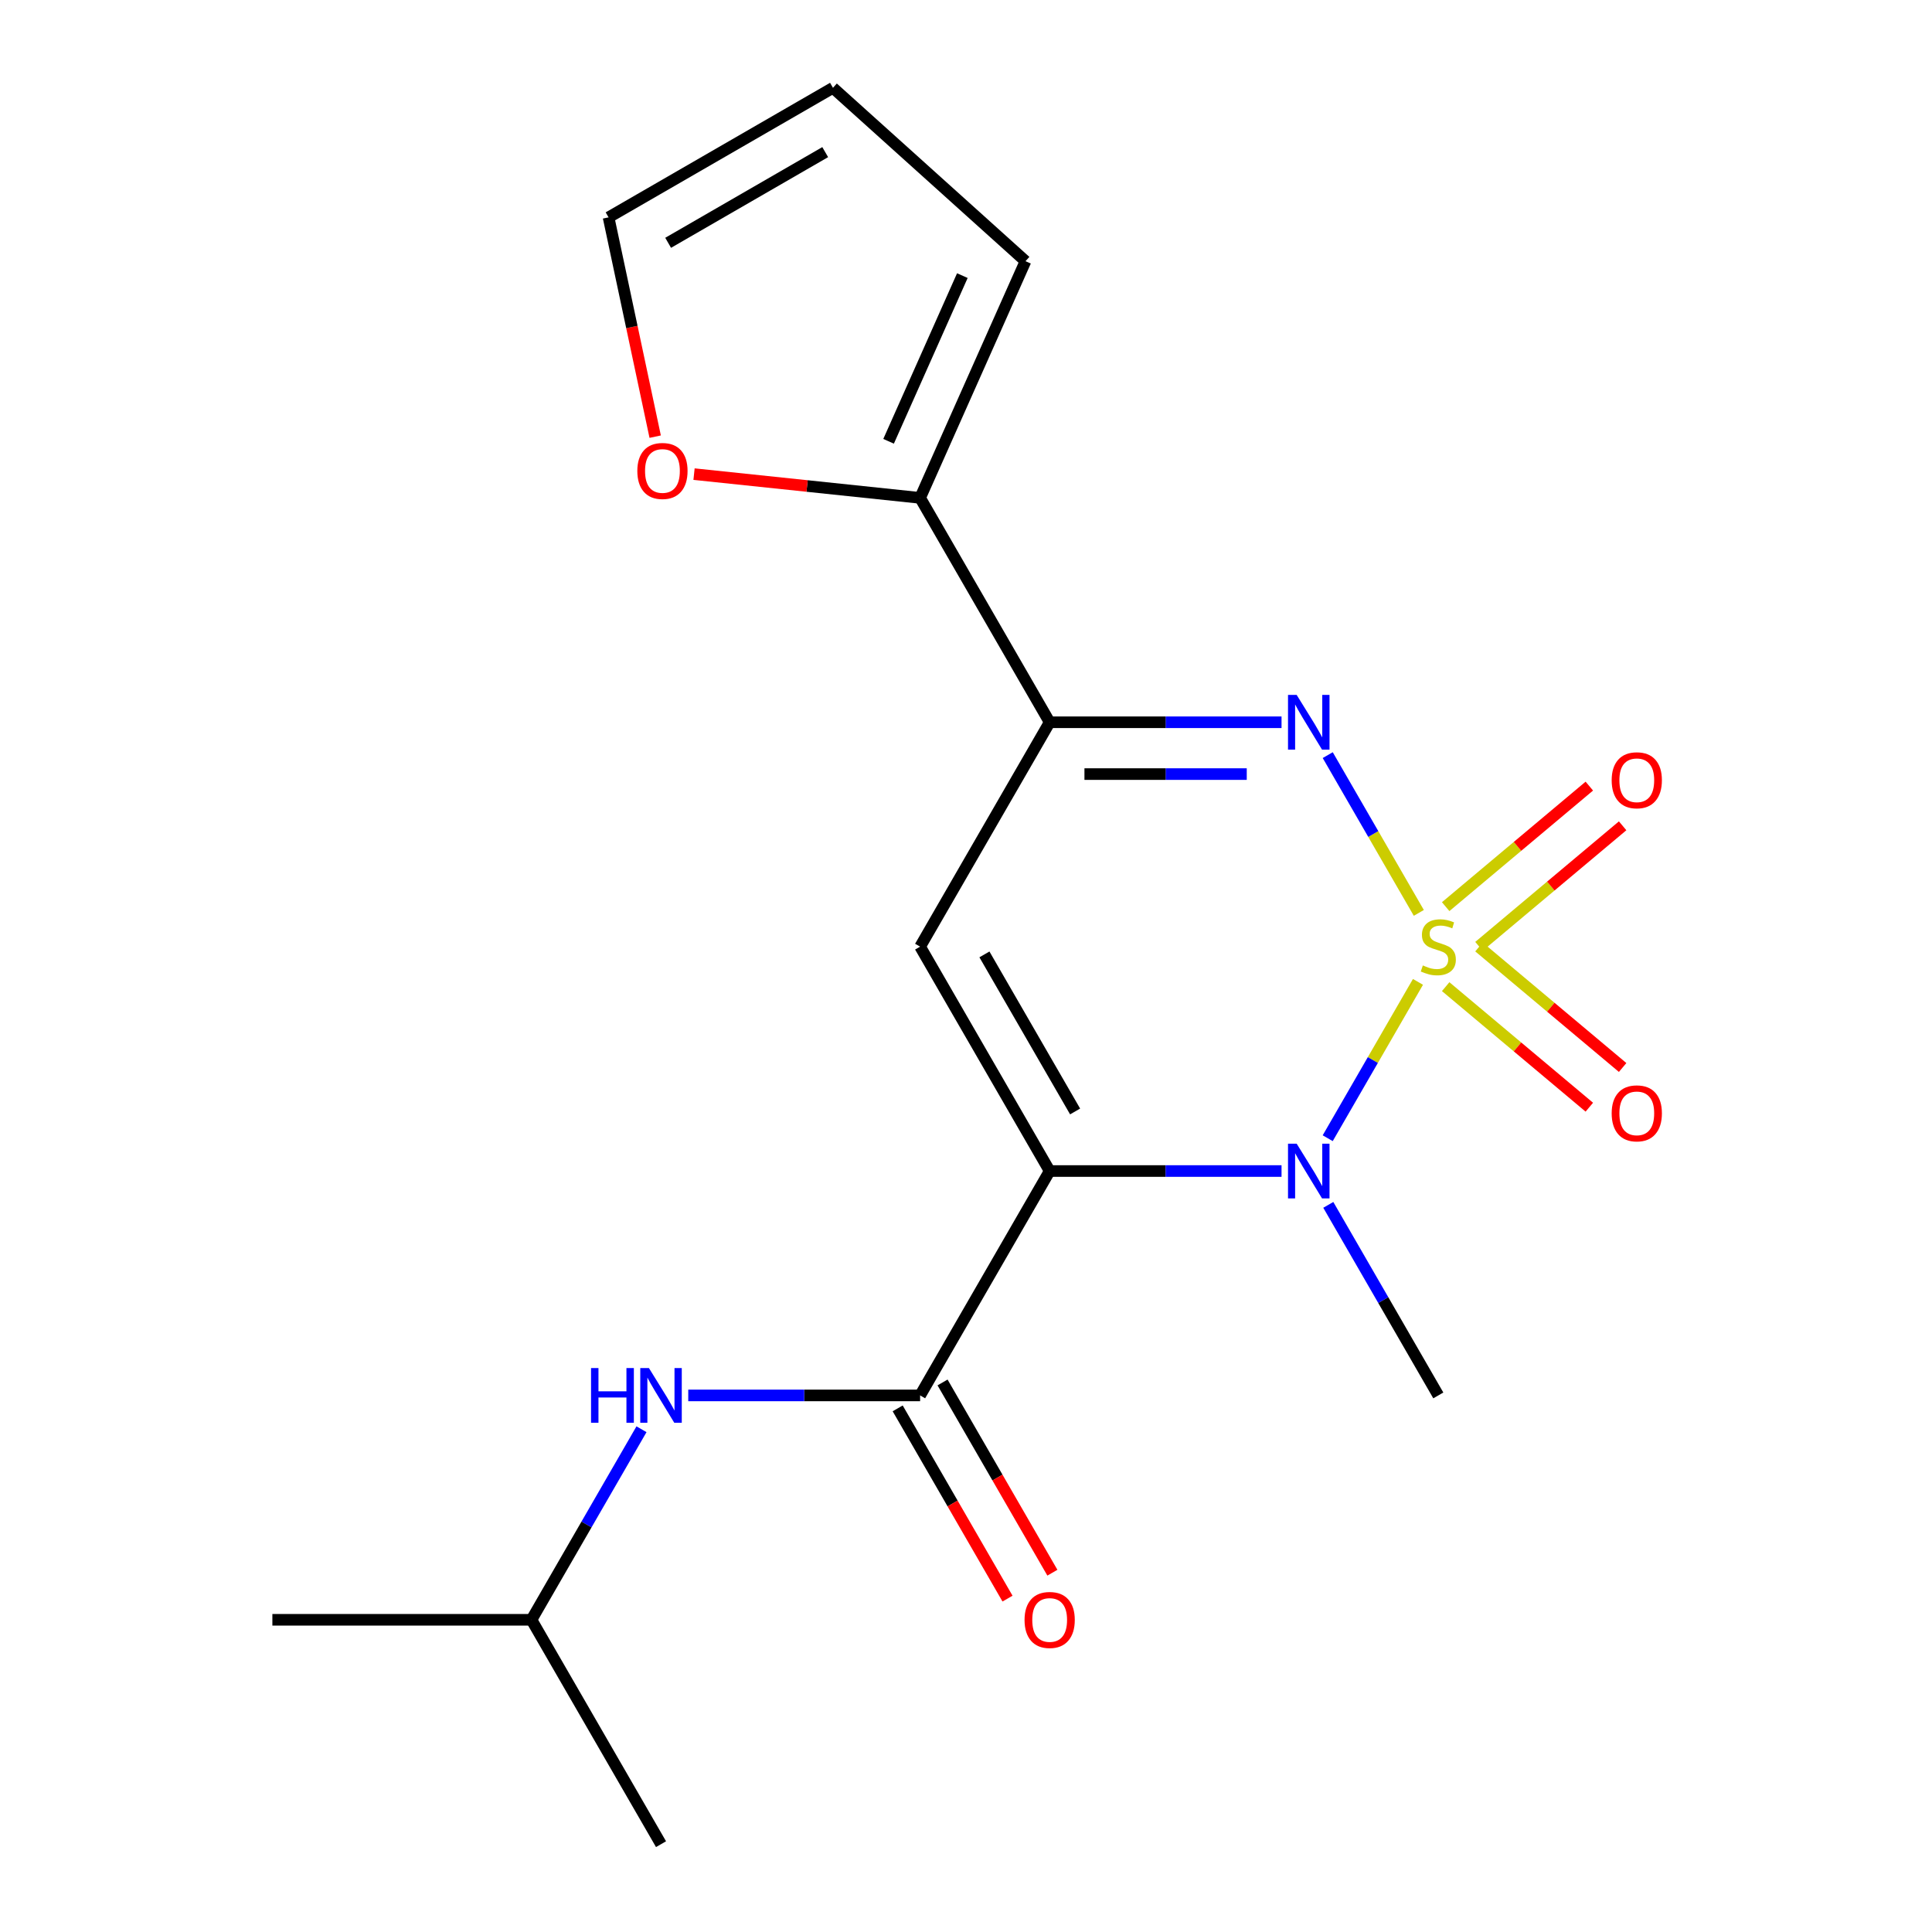 <?xml version='1.0' encoding='iso-8859-1'?>
<svg version='1.1' baseProfile='full'
              xmlns='http://www.w3.org/2000/svg'
                      xmlns:rdkit='http://www.rdkit.org/xml'
                      xmlns:xlink='http://www.w3.org/1999/xlink'
                  xml:space='preserve'
width='1000px' height='1000px' viewBox='0 0 1000 1000'>
<!-- END OF HEADER -->
<rect style='opacity:1.0;fill:#FFFFFF;stroke:none' width='1000' height='1000' x='0' y='0'> </rect>
<path class='bond-1' d='M 733.94,508.217 L 710.58,548.677' style='fill:none;fill-rule:evenodd;stroke:#CCCC00;stroke-width:6px;stroke-linecap:butt;stroke-linejoin:miter;stroke-opacity:1' />
<path class='bond-1' d='M 710.58,548.677 L 687.22,589.138' style='fill:none;fill-rule:evenodd;stroke:#0000FF;stroke-width:6px;stroke-linecap:butt;stroke-linejoin:miter;stroke-opacity:1' />
<path class='bond-2' d='M 734.379,472.511 L 710.805,431.681' style='fill:none;fill-rule:evenodd;stroke:#CCCC00;stroke-width:6px;stroke-linecap:butt;stroke-linejoin:miter;stroke-opacity:1' />
<path class='bond-2' d='M 710.805,431.681 L 687.232,390.852' style='fill:none;fill-rule:evenodd;stroke:#0000FF;stroke-width:6px;stroke-linecap:butt;stroke-linejoin:miter;stroke-opacity:1' />
<path class='bond-7' d='M 765.519,489.825 L 802.696,458.63' style='fill:none;fill-rule:evenodd;stroke:#CCCC00;stroke-width:6px;stroke-linecap:butt;stroke-linejoin:miter;stroke-opacity:1' />
<path class='bond-7' d='M 802.696,458.63 L 839.872,427.436' style='fill:none;fill-rule:evenodd;stroke:#FF0000;stroke-width:6px;stroke-linecap:butt;stroke-linejoin:miter;stroke-opacity:1' />
<path class='bond-7' d='M 748.279,469.278 L 785.455,438.084' style='fill:none;fill-rule:evenodd;stroke:#CCCC00;stroke-width:6px;stroke-linecap:butt;stroke-linejoin:miter;stroke-opacity:1' />
<path class='bond-7' d='M 785.455,438.084 L 822.631,406.889' style='fill:none;fill-rule:evenodd;stroke:#FF0000;stroke-width:6px;stroke-linecap:butt;stroke-linejoin:miter;stroke-opacity:1' />
<path class='bond-8' d='M 748.279,510.689 L 785.455,541.884' style='fill:none;fill-rule:evenodd;stroke:#CCCC00;stroke-width:6px;stroke-linecap:butt;stroke-linejoin:miter;stroke-opacity:1' />
<path class='bond-8' d='M 785.455,541.884 L 822.631,573.079' style='fill:none;fill-rule:evenodd;stroke:#FF0000;stroke-width:6px;stroke-linecap:butt;stroke-linejoin:miter;stroke-opacity:1' />
<path class='bond-8' d='M 765.519,490.143 L 802.696,521.338' style='fill:none;fill-rule:evenodd;stroke:#CCCC00;stroke-width:6px;stroke-linecap:butt;stroke-linejoin:miter;stroke-opacity:1' />
<path class='bond-8' d='M 802.696,521.338 L 839.872,552.532' style='fill:none;fill-rule:evenodd;stroke:#FF0000;stroke-width:6px;stroke-linecap:butt;stroke-linejoin:miter;stroke-opacity:1' />
<path class='bond-0' d='M 543.305,606.124 L 603.313,606.124' style='fill:none;fill-rule:evenodd;stroke:#000000;stroke-width:6px;stroke-linecap:butt;stroke-linejoin:miter;stroke-opacity:1' />
<path class='bond-0' d='M 603.313,606.124 L 663.32,606.124' style='fill:none;fill-rule:evenodd;stroke:#0000FF;stroke-width:6px;stroke-linecap:butt;stroke-linejoin:miter;stroke-opacity:1' />
<path class='bond-5' d='M 543.305,606.124 L 476.252,722.265' style='fill:none;fill-rule:evenodd;stroke:#000000;stroke-width:6px;stroke-linecap:butt;stroke-linejoin:miter;stroke-opacity:1' />
<path class='bond-19' d='M 543.305,606.124 L 476.252,489.984' style='fill:none;fill-rule:evenodd;stroke:#000000;stroke-width:6px;stroke-linecap:butt;stroke-linejoin:miter;stroke-opacity:1' />
<path class='bond-19' d='M 556.475,575.292 L 509.538,493.994' style='fill:none;fill-rule:evenodd;stroke:#000000;stroke-width:6px;stroke-linecap:butt;stroke-linejoin:miter;stroke-opacity:1' />
<path class='bond-15' d='M 687.524,623.637 L 715.995,672.951' style='fill:none;fill-rule:evenodd;stroke:#0000FF;stroke-width:6px;stroke-linecap:butt;stroke-linejoin:miter;stroke-opacity:1' />
<path class='bond-15' d='M 715.995,672.951 L 744.466,722.265' style='fill:none;fill-rule:evenodd;stroke:#000000;stroke-width:6px;stroke-linecap:butt;stroke-linejoin:miter;stroke-opacity:1' />
<path class='bond-4' d='M 663.32,373.843 L 603.313,373.843' style='fill:none;fill-rule:evenodd;stroke:#0000FF;stroke-width:6px;stroke-linecap:butt;stroke-linejoin:miter;stroke-opacity:1' />
<path class='bond-4' d='M 603.313,373.843 L 543.305,373.843' style='fill:none;fill-rule:evenodd;stroke:#000000;stroke-width:6px;stroke-linecap:butt;stroke-linejoin:miter;stroke-opacity:1' />
<path class='bond-4' d='M 645.318,400.665 L 603.313,400.665' style='fill:none;fill-rule:evenodd;stroke:#0000FF;stroke-width:6px;stroke-linecap:butt;stroke-linejoin:miter;stroke-opacity:1' />
<path class='bond-4' d='M 603.313,400.665 L 561.308,400.665' style='fill:none;fill-rule:evenodd;stroke:#000000;stroke-width:6px;stroke-linecap:butt;stroke-linejoin:miter;stroke-opacity:1' />
<path class='bond-3' d='M 476.252,489.984 L 543.305,373.843' style='fill:none;fill-rule:evenodd;stroke:#000000;stroke-width:6px;stroke-linecap:butt;stroke-linejoin:miter;stroke-opacity:1' />
<path class='bond-6' d='M 543.305,373.843 L 476.252,257.703' style='fill:none;fill-rule:evenodd;stroke:#000000;stroke-width:6px;stroke-linecap:butt;stroke-linejoin:miter;stroke-opacity:1' />
<path class='bond-9' d='M 476.252,722.265 L 416.244,722.265' style='fill:none;fill-rule:evenodd;stroke:#000000;stroke-width:6px;stroke-linecap:butt;stroke-linejoin:miter;stroke-opacity:1' />
<path class='bond-9' d='M 416.244,722.265 L 356.237,722.265' style='fill:none;fill-rule:evenodd;stroke:#0000FF;stroke-width:6px;stroke-linecap:butt;stroke-linejoin:miter;stroke-opacity:1' />
<path class='bond-11' d='M 464.638,728.97 L 493.063,778.204' style='fill:none;fill-rule:evenodd;stroke:#000000;stroke-width:6px;stroke-linecap:butt;stroke-linejoin:miter;stroke-opacity:1' />
<path class='bond-11' d='M 493.063,778.204 L 521.488,827.438' style='fill:none;fill-rule:evenodd;stroke:#FF0000;stroke-width:6px;stroke-linecap:butt;stroke-linejoin:miter;stroke-opacity:1' />
<path class='bond-11' d='M 487.866,715.559 L 516.291,764.793' style='fill:none;fill-rule:evenodd;stroke:#000000;stroke-width:6px;stroke-linecap:butt;stroke-linejoin:miter;stroke-opacity:1' />
<path class='bond-11' d='M 516.291,764.793 L 544.716,814.027' style='fill:none;fill-rule:evenodd;stroke:#FF0000;stroke-width:6px;stroke-linecap:butt;stroke-linejoin:miter;stroke-opacity:1' />
<path class='bond-10' d='M 476.252,257.703 L 417.742,251.553' style='fill:none;fill-rule:evenodd;stroke:#000000;stroke-width:6px;stroke-linecap:butt;stroke-linejoin:miter;stroke-opacity:1' />
<path class='bond-10' d='M 417.742,251.553 L 359.232,245.404' style='fill:none;fill-rule:evenodd;stroke:#FF0000;stroke-width:6px;stroke-linecap:butt;stroke-linejoin:miter;stroke-opacity:1' />
<path class='bond-12' d='M 476.252,257.703 L 530.798,135.19' style='fill:none;fill-rule:evenodd;stroke:#000000;stroke-width:6px;stroke-linecap:butt;stroke-linejoin:miter;stroke-opacity:1' />
<path class='bond-12' d='M 459.931,228.417 L 498.113,142.658' style='fill:none;fill-rule:evenodd;stroke:#000000;stroke-width:6px;stroke-linecap:butt;stroke-linejoin:miter;stroke-opacity:1' />
<path class='bond-16' d='M 332.033,739.777 L 303.562,789.091' style='fill:none;fill-rule:evenodd;stroke:#0000FF;stroke-width:6px;stroke-linecap:butt;stroke-linejoin:miter;stroke-opacity:1' />
<path class='bond-16' d='M 303.562,789.091 L 275.091,838.405' style='fill:none;fill-rule:evenodd;stroke:#000000;stroke-width:6px;stroke-linecap:butt;stroke-linejoin:miter;stroke-opacity:1' />
<path class='bond-13' d='M 339.122,226.012 L 327.059,169.26' style='fill:none;fill-rule:evenodd;stroke:#FF0000;stroke-width:6px;stroke-linecap:butt;stroke-linejoin:miter;stroke-opacity:1' />
<path class='bond-13' d='M 327.059,169.26 L 314.996,112.508' style='fill:none;fill-rule:evenodd;stroke:#000000;stroke-width:6px;stroke-linecap:butt;stroke-linejoin:miter;stroke-opacity:1' />
<path class='bond-14' d='M 530.798,135.19 L 431.137,45.455' style='fill:none;fill-rule:evenodd;stroke:#000000;stroke-width:6px;stroke-linecap:butt;stroke-linejoin:miter;stroke-opacity:1' />
<path class='bond-20' d='M 314.996,112.508 L 431.137,45.455' style='fill:none;fill-rule:evenodd;stroke:#000000;stroke-width:6px;stroke-linecap:butt;stroke-linejoin:miter;stroke-opacity:1' />
<path class='bond-20' d='M 345.828,125.678 L 427.127,78.741' style='fill:none;fill-rule:evenodd;stroke:#000000;stroke-width:6px;stroke-linecap:butt;stroke-linejoin:miter;stroke-opacity:1' />
<path class='bond-17' d='M 275.091,838.405 L 140.983,838.405' style='fill:none;fill-rule:evenodd;stroke:#000000;stroke-width:6px;stroke-linecap:butt;stroke-linejoin:miter;stroke-opacity:1' />
<path class='bond-18' d='M 275.091,838.405 L 342.144,954.545' style='fill:none;fill-rule:evenodd;stroke:#000000;stroke-width:6px;stroke-linecap:butt;stroke-linejoin:miter;stroke-opacity:1' />
<path  class='atom-0' d='M 736.466 499.704
Q 736.786 499.824, 738.106 500.384
Q 739.426 500.944, 740.866 501.304
Q 742.346 501.624, 743.786 501.624
Q 746.466 501.624, 748.026 500.344
Q 749.586 499.024, 749.586 496.744
Q 749.586 495.184, 748.786 494.224
Q 748.026 493.264, 746.826 492.744
Q 745.626 492.224, 743.626 491.624
Q 741.106 490.864, 739.586 490.144
Q 738.106 489.424, 737.026 487.904
Q 735.986 486.384, 735.986 483.824
Q 735.986 480.264, 738.386 478.064
Q 740.826 475.864, 745.626 475.864
Q 748.906 475.864, 752.626 477.424
L 751.706 480.504
Q 748.306 479.104, 745.746 479.104
Q 742.986 479.104, 741.466 480.264
Q 739.946 481.384, 739.986 483.344
Q 739.986 484.864, 740.746 485.784
Q 741.546 486.704, 742.666 487.224
Q 743.826 487.744, 745.746 488.344
Q 748.306 489.144, 749.826 489.944
Q 751.346 490.744, 752.426 492.384
Q 753.546 493.984, 753.546 496.744
Q 753.546 500.664, 750.906 502.784
Q 748.306 504.864, 743.946 504.864
Q 741.426 504.864, 739.506 504.304
Q 737.626 503.784, 735.386 502.864
L 736.466 499.704
' fill='#CCCC00'/>
<path  class='atom-2' d='M 671.153 591.964
L 680.433 606.964
Q 681.353 608.444, 682.833 611.124
Q 684.313 613.804, 684.393 613.964
L 684.393 591.964
L 688.153 591.964
L 688.153 620.284
L 684.273 620.284
L 674.313 603.884
Q 673.153 601.964, 671.913 599.764
Q 670.713 597.564, 670.353 596.884
L 670.353 620.284
L 666.673 620.284
L 666.673 591.964
L 671.153 591.964
' fill='#0000FF'/>
<path  class='atom-3' d='M 671.153 359.683
L 680.433 374.683
Q 681.353 376.163, 682.833 378.843
Q 684.313 381.523, 684.393 381.683
L 684.393 359.683
L 688.153 359.683
L 688.153 388.003
L 684.273 388.003
L 674.313 371.603
Q 673.153 369.683, 671.913 367.483
Q 670.713 365.283, 670.353 364.603
L 670.353 388.003
L 666.673 388.003
L 666.673 359.683
L 671.153 359.683
' fill='#0000FF'/>
<path  class='atom-8' d='M 834.199 403.861
Q 834.199 397.061, 837.559 393.261
Q 840.919 389.461, 847.199 389.461
Q 853.479 389.461, 856.839 393.261
Q 860.199 397.061, 860.199 403.861
Q 860.199 410.741, 856.799 414.661
Q 853.399 418.541, 847.199 418.541
Q 840.959 418.541, 837.559 414.661
Q 834.199 410.781, 834.199 403.861
M 847.199 415.341
Q 851.519 415.341, 853.839 412.461
Q 856.199 409.541, 856.199 403.861
Q 856.199 398.301, 853.839 395.501
Q 851.519 392.661, 847.199 392.661
Q 842.879 392.661, 840.519 395.461
Q 838.199 398.261, 838.199 403.861
Q 838.199 409.581, 840.519 412.461
Q 842.879 415.341, 847.199 415.341
' fill='#FF0000'/>
<path  class='atom-9' d='M 834.199 576.266
Q 834.199 569.466, 837.559 565.666
Q 840.919 561.866, 847.199 561.866
Q 853.479 561.866, 856.839 565.666
Q 860.199 569.466, 860.199 576.266
Q 860.199 583.146, 856.799 587.066
Q 853.399 590.946, 847.199 590.946
Q 840.959 590.946, 837.559 587.066
Q 834.199 583.186, 834.199 576.266
M 847.199 587.746
Q 851.519 587.746, 853.839 584.866
Q 856.199 581.946, 856.199 576.266
Q 856.199 570.706, 853.839 567.906
Q 851.519 565.066, 847.199 565.066
Q 842.879 565.066, 840.519 567.866
Q 838.199 570.666, 838.199 576.266
Q 838.199 581.986, 840.519 584.866
Q 842.879 587.746, 847.199 587.746
' fill='#FF0000'/>
<path  class='atom-10' d='M 305.924 708.105
L 309.764 708.105
L 309.764 720.145
L 324.244 720.145
L 324.244 708.105
L 328.084 708.105
L 328.084 736.425
L 324.244 736.425
L 324.244 723.345
L 309.764 723.345
L 309.764 736.425
L 305.924 736.425
L 305.924 708.105
' fill='#0000FF'/>
<path  class='atom-10' d='M 335.884 708.105
L 345.164 723.105
Q 346.084 724.585, 347.564 727.265
Q 349.044 729.945, 349.124 730.105
L 349.124 708.105
L 352.884 708.105
L 352.884 736.425
L 349.004 736.425
L 339.044 720.025
Q 337.884 718.105, 336.644 715.905
Q 335.444 713.705, 335.084 713.025
L 335.084 736.425
L 331.404 736.425
L 331.404 708.105
L 335.884 708.105
' fill='#0000FF'/>
<path  class='atom-11' d='M 329.879 243.765
Q 329.879 236.965, 333.239 233.165
Q 336.599 229.365, 342.879 229.365
Q 349.159 229.365, 352.519 233.165
Q 355.879 236.965, 355.879 243.765
Q 355.879 250.645, 352.479 254.565
Q 349.079 258.445, 342.879 258.445
Q 336.639 258.445, 333.239 254.565
Q 329.879 250.685, 329.879 243.765
M 342.879 255.245
Q 347.199 255.245, 349.519 252.365
Q 351.879 249.445, 351.879 243.765
Q 351.879 238.205, 349.519 235.405
Q 347.199 232.565, 342.879 232.565
Q 338.559 232.565, 336.199 235.365
Q 333.879 238.165, 333.879 243.765
Q 333.879 249.485, 336.199 252.365
Q 338.559 255.245, 342.879 255.245
' fill='#FF0000'/>
<path  class='atom-12' d='M 530.305 838.485
Q 530.305 831.685, 533.665 827.885
Q 537.025 824.085, 543.305 824.085
Q 549.585 824.085, 552.945 827.885
Q 556.305 831.685, 556.305 838.485
Q 556.305 845.365, 552.905 849.285
Q 549.505 853.165, 543.305 853.165
Q 537.065 853.165, 533.665 849.285
Q 530.305 845.405, 530.305 838.485
M 543.305 849.965
Q 547.625 849.965, 549.945 847.085
Q 552.305 844.165, 552.305 838.485
Q 552.305 832.925, 549.945 830.125
Q 547.625 827.285, 543.305 827.285
Q 538.985 827.285, 536.625 830.085
Q 534.305 832.885, 534.305 838.485
Q 534.305 844.205, 536.625 847.085
Q 538.985 849.965, 543.305 849.965
' fill='#FF0000'/>
</svg>

